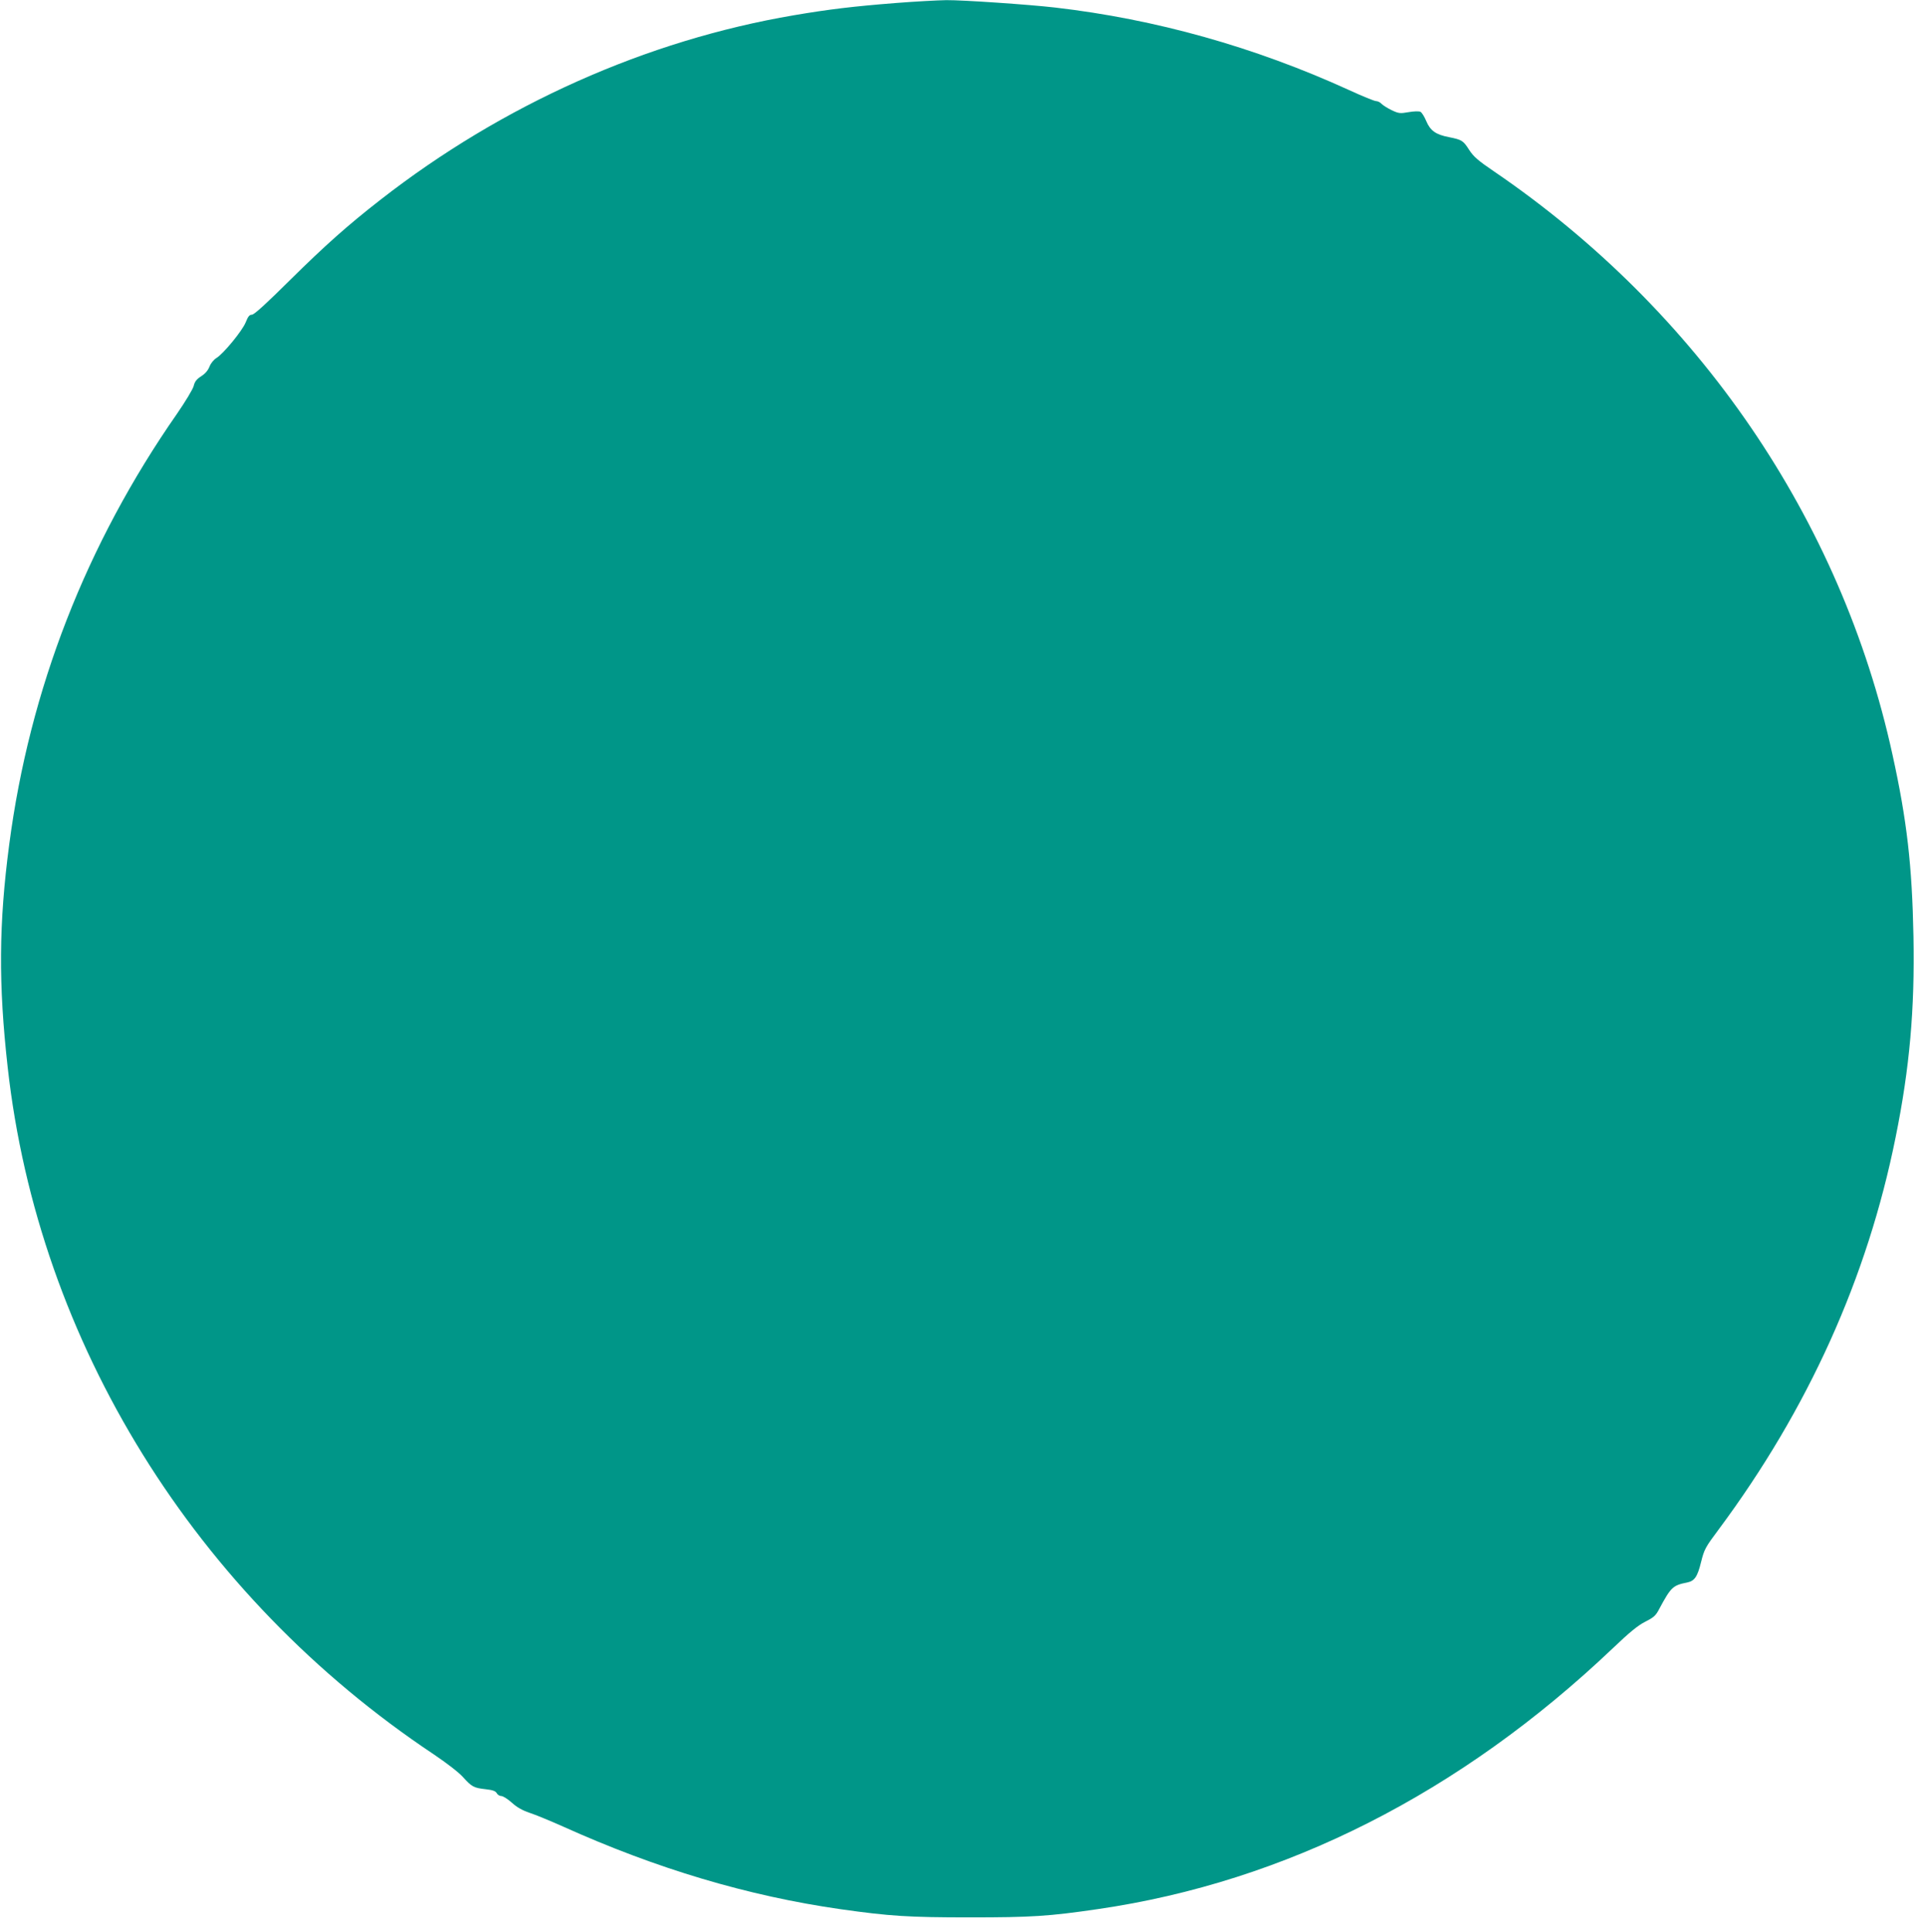 <?xml version="1.0" standalone="no"?>
<!DOCTYPE svg PUBLIC "-//W3C//DTD SVG 20010904//EN"
 "http://www.w3.org/TR/2001/REC-SVG-20010904/DTD/svg10.dtd">
<svg version="1.0" xmlns="http://www.w3.org/2000/svg"
 width="1276pt" height="1280pt" viewBox="0 0 1276 1280"
 preserveAspectRatio="xMidYMid meet">
<g transform="translate(0,1280) scale(0.1,-0.1)"
fill="#009688" stroke="none">
<path d="M5935 12780 c-281 -22 -446 -42 -675 -81 -977 -166 -1931 -592 -2740
-1223 -217 -169 -365 -301 -597 -530 -157 -156 -239 -231 -254 -231 -16 0 -26
-12 -41 -50 -22 -56 -148 -209 -194 -237 -18 -11 -37 -34 -46 -57 -10 -26 -30
-48 -55 -64 -30 -19 -43 -35 -50 -65 -6 -22 -55 -103 -110 -183 -602 -864
-977 -1826 -1112 -2855 -69 -524 -72 -924 -10 -1476 203 -1823 1243 -3500
2823 -4552 86 -58 165 -119 193 -150 59 -65 71 -72 151 -81 46 -5 65 -12 73
-26 5 -10 19 -19 30 -19 12 0 43 -20 70 -44 34 -31 70 -51 117 -67 37 -12 137
-53 222 -91 621 -280 1225 -460 1840 -548 325 -46 450 -54 855 -54 407 0 523
7 850 55 1242 181 2401 769 3410 1728 111 106 166 151 215 176 57 29 70 40 94
87 77 143 89 154 184 173 49 10 68 38 92 136 21 84 28 97 117 216 593 798 985
1667 1172 2599 93 459 127 848 118 1329 -9 470 -43 769 -139 1205 -340 1558
-1285 2941 -2641 3865 -105 71 -135 98 -163 141 -40 63 -49 68 -133 85 -89 17
-125 43 -152 107 -12 29 -29 56 -38 61 -9 5 -44 4 -78 -2 -57 -10 -67 -9 -113
13 -27 13 -57 32 -67 42 -9 10 -25 18 -36 18 -11 0 -92 33 -181 74 -625 285
-1280 469 -1946 546 -173 20 -613 50 -720 49 -58 -1 -209 -9 -335 -19z"/>
</g>
</svg>
